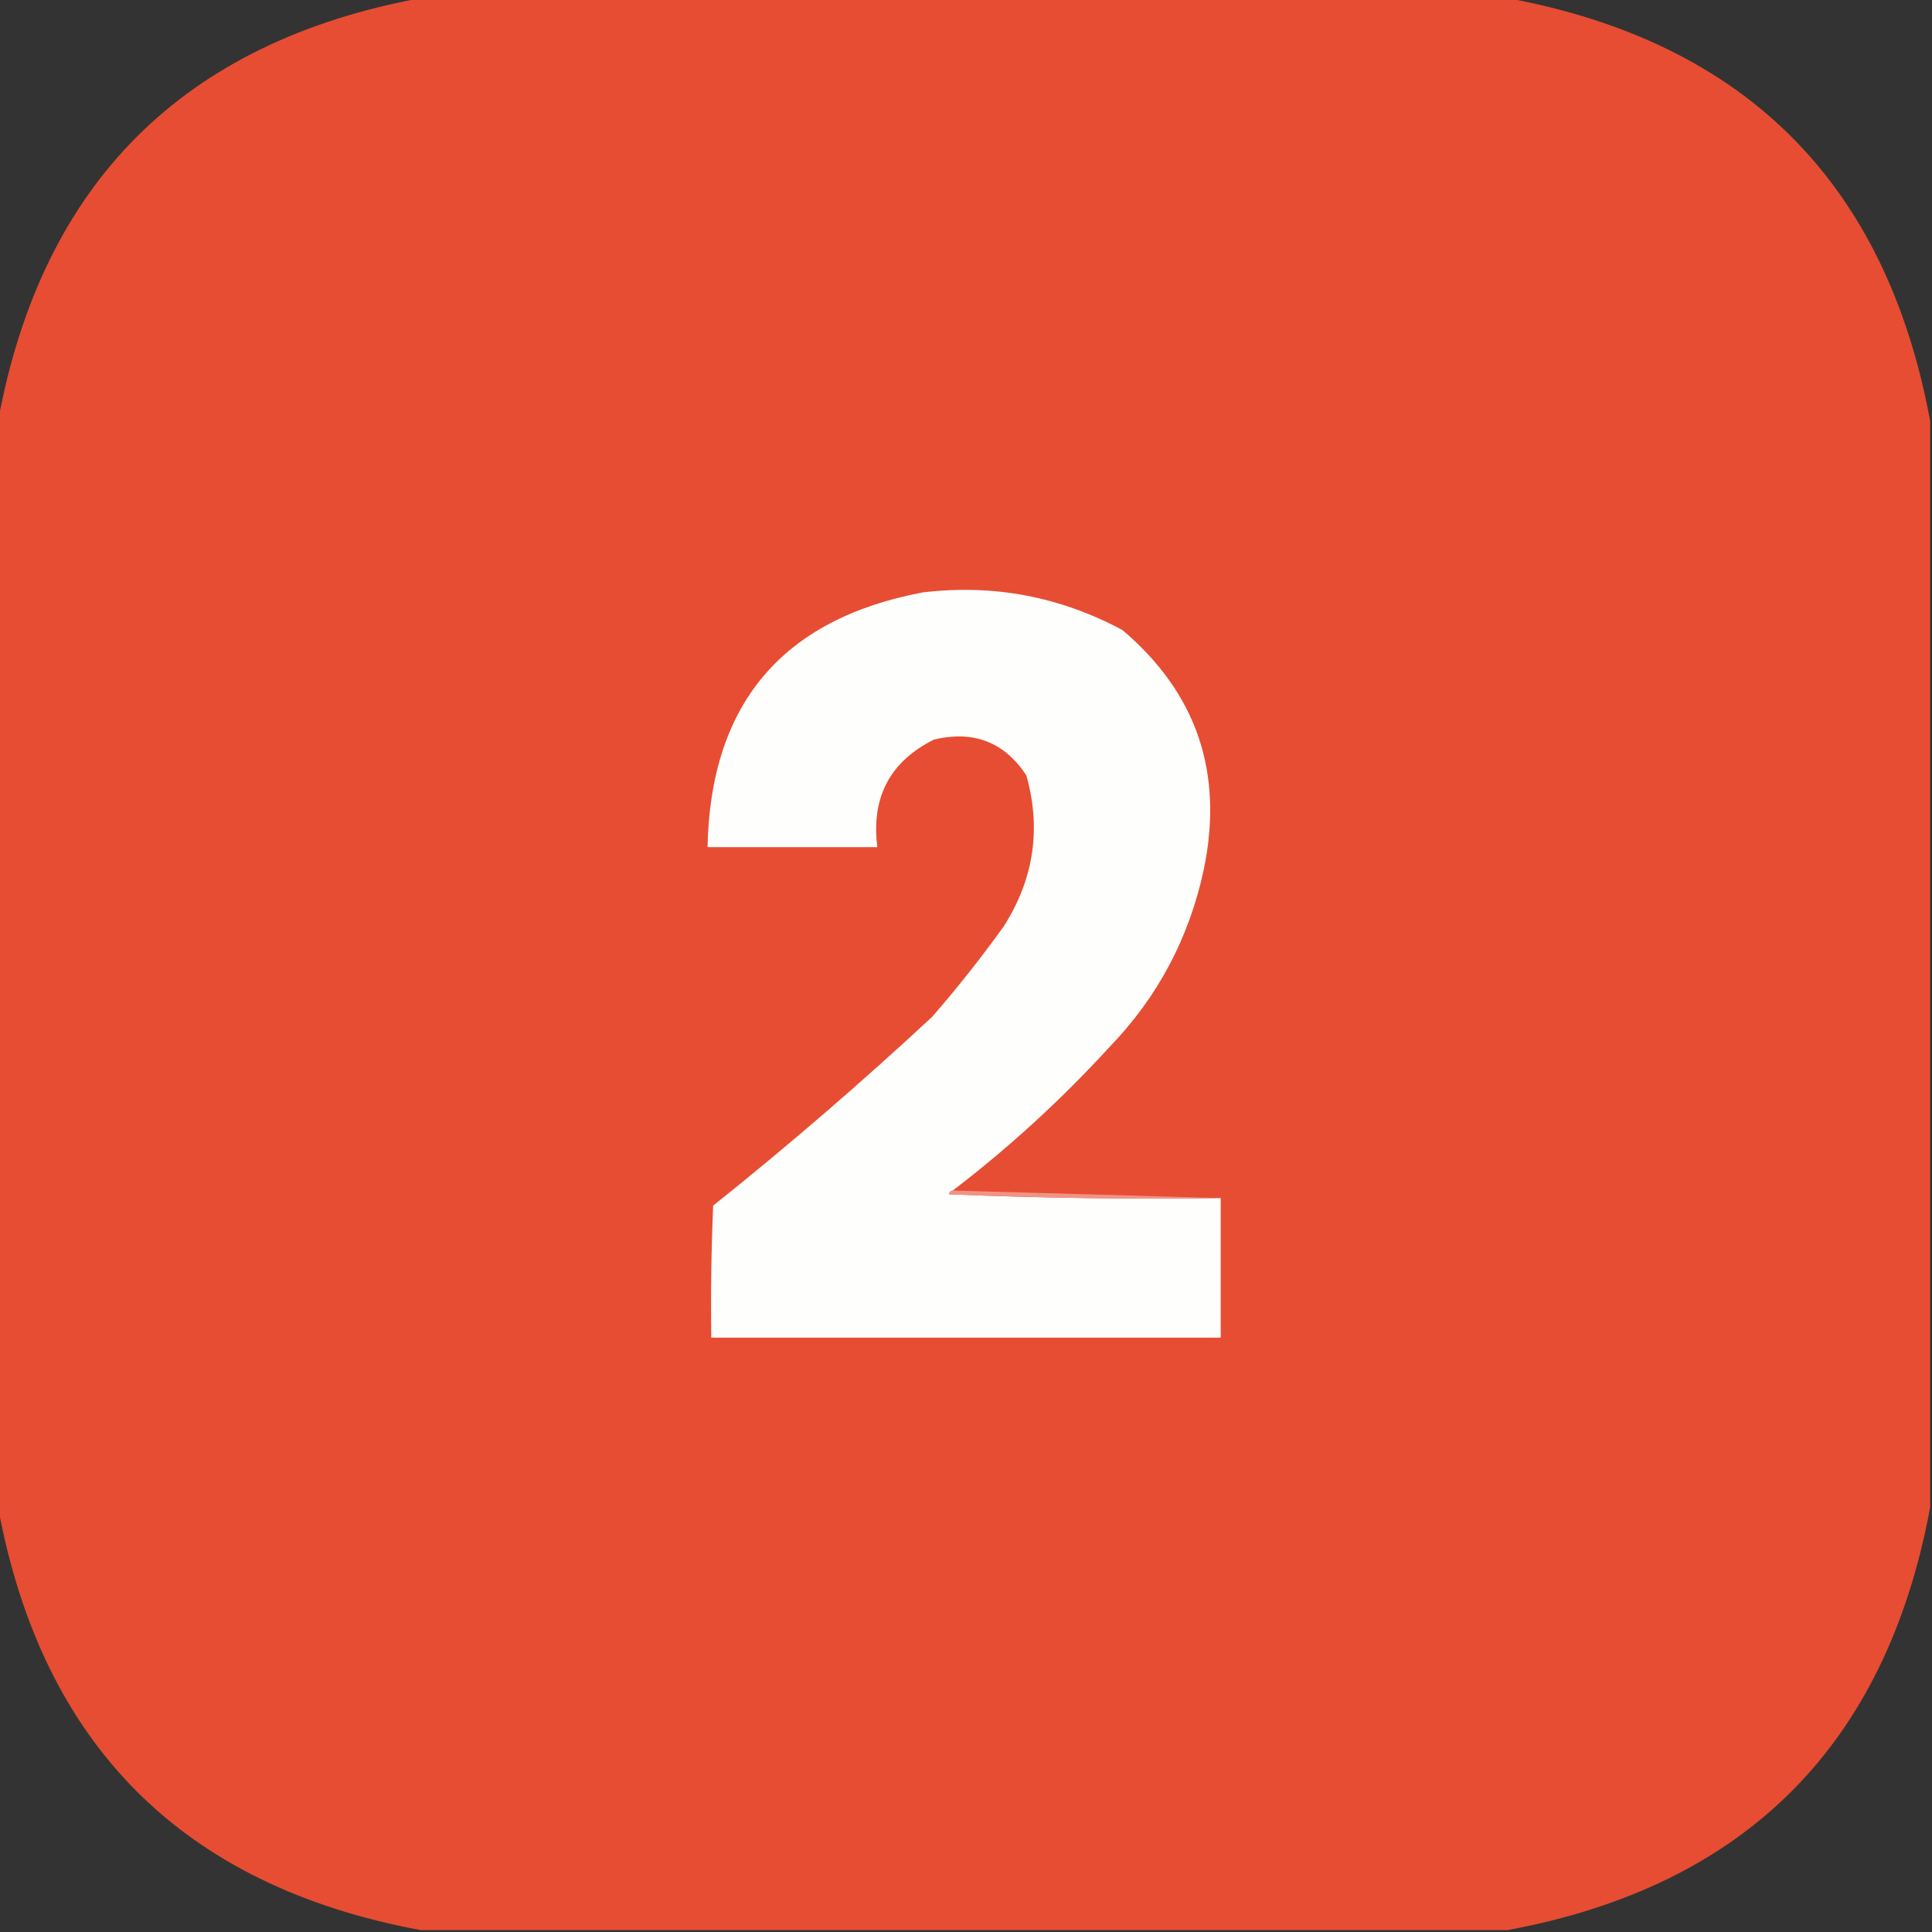 <svg xmlns="http://www.w3.org/2000/svg" xmlns:xlink="http://www.w3.org/1999/xlink" width="512px" height="512px" style="shape-rendering:geometricPrecision; text-rendering:geometricPrecision; image-rendering:optimizeQuality; fill-rule:evenodd; clip-rule:evenodd"><rect width="100%" height="100%" fill="#333333" stroke="none"/><g><path style="opacity:0.999" fill="#e74d33" d="M 111.5,-0.5 C 207.5,-0.5 303.5,-0.5 399.5,-0.5C 462.5,11.167 499.833,48.5 511.5,111.5C 511.5,207.5 511.5,303.5 511.5,399.5C 499.833,462.5 462.5,499.833 399.5,511.5C 303.5,511.5 207.5,511.5 111.5,511.5C 48.5,499.833 11.167,462.5 -0.5,399.5C -0.5,303.5 -0.5,207.5 -0.5,111.5C 11.167,48.5 48.5,11.167 111.5,-0.5 Z"></path></g><g><path style="opacity:1" fill="#fefefd" d="M 252.5,315.5 C 251.957,315.56 251.624,315.893 251.5,316.5C 275.491,317.5 299.491,317.833 323.5,317.5C 323.5,329.833 323.5,342.167 323.5,354.5C 278.5,354.5 233.5,354.5 188.5,354.5C 188.333,342.829 188.5,331.162 189,319.5C 208.923,303.581 228.257,286.914 247,269.5C 253.714,261.788 260.047,253.788 266,245.5C 273.977,232.989 275.977,219.655 272,205.5C 266.192,196.658 258.025,193.491 247.5,196C 235.836,201.822 230.836,211.322 232.5,224.5C 217.5,224.5 202.5,224.5 187.5,224.5C 188.292,186.546 207.292,164.046 244.5,157C 263.259,154.748 280.925,158.082 297.5,167C 317.188,183.729 324.355,204.895 319,230.5C 315.108,248.622 306.774,264.289 294,277.5C 281.196,291.479 267.362,304.146 252.5,315.5 Z"></path></g><g><path style="opacity:1" fill="#f19485" d="M 252.5,315.5 C 276.167,316.167 299.833,316.833 323.5,317.5C 299.491,317.833 275.491,317.5 251.5,316.5C 251.624,315.893 251.957,315.56 252.5,315.5 Z"></path></g></svg>